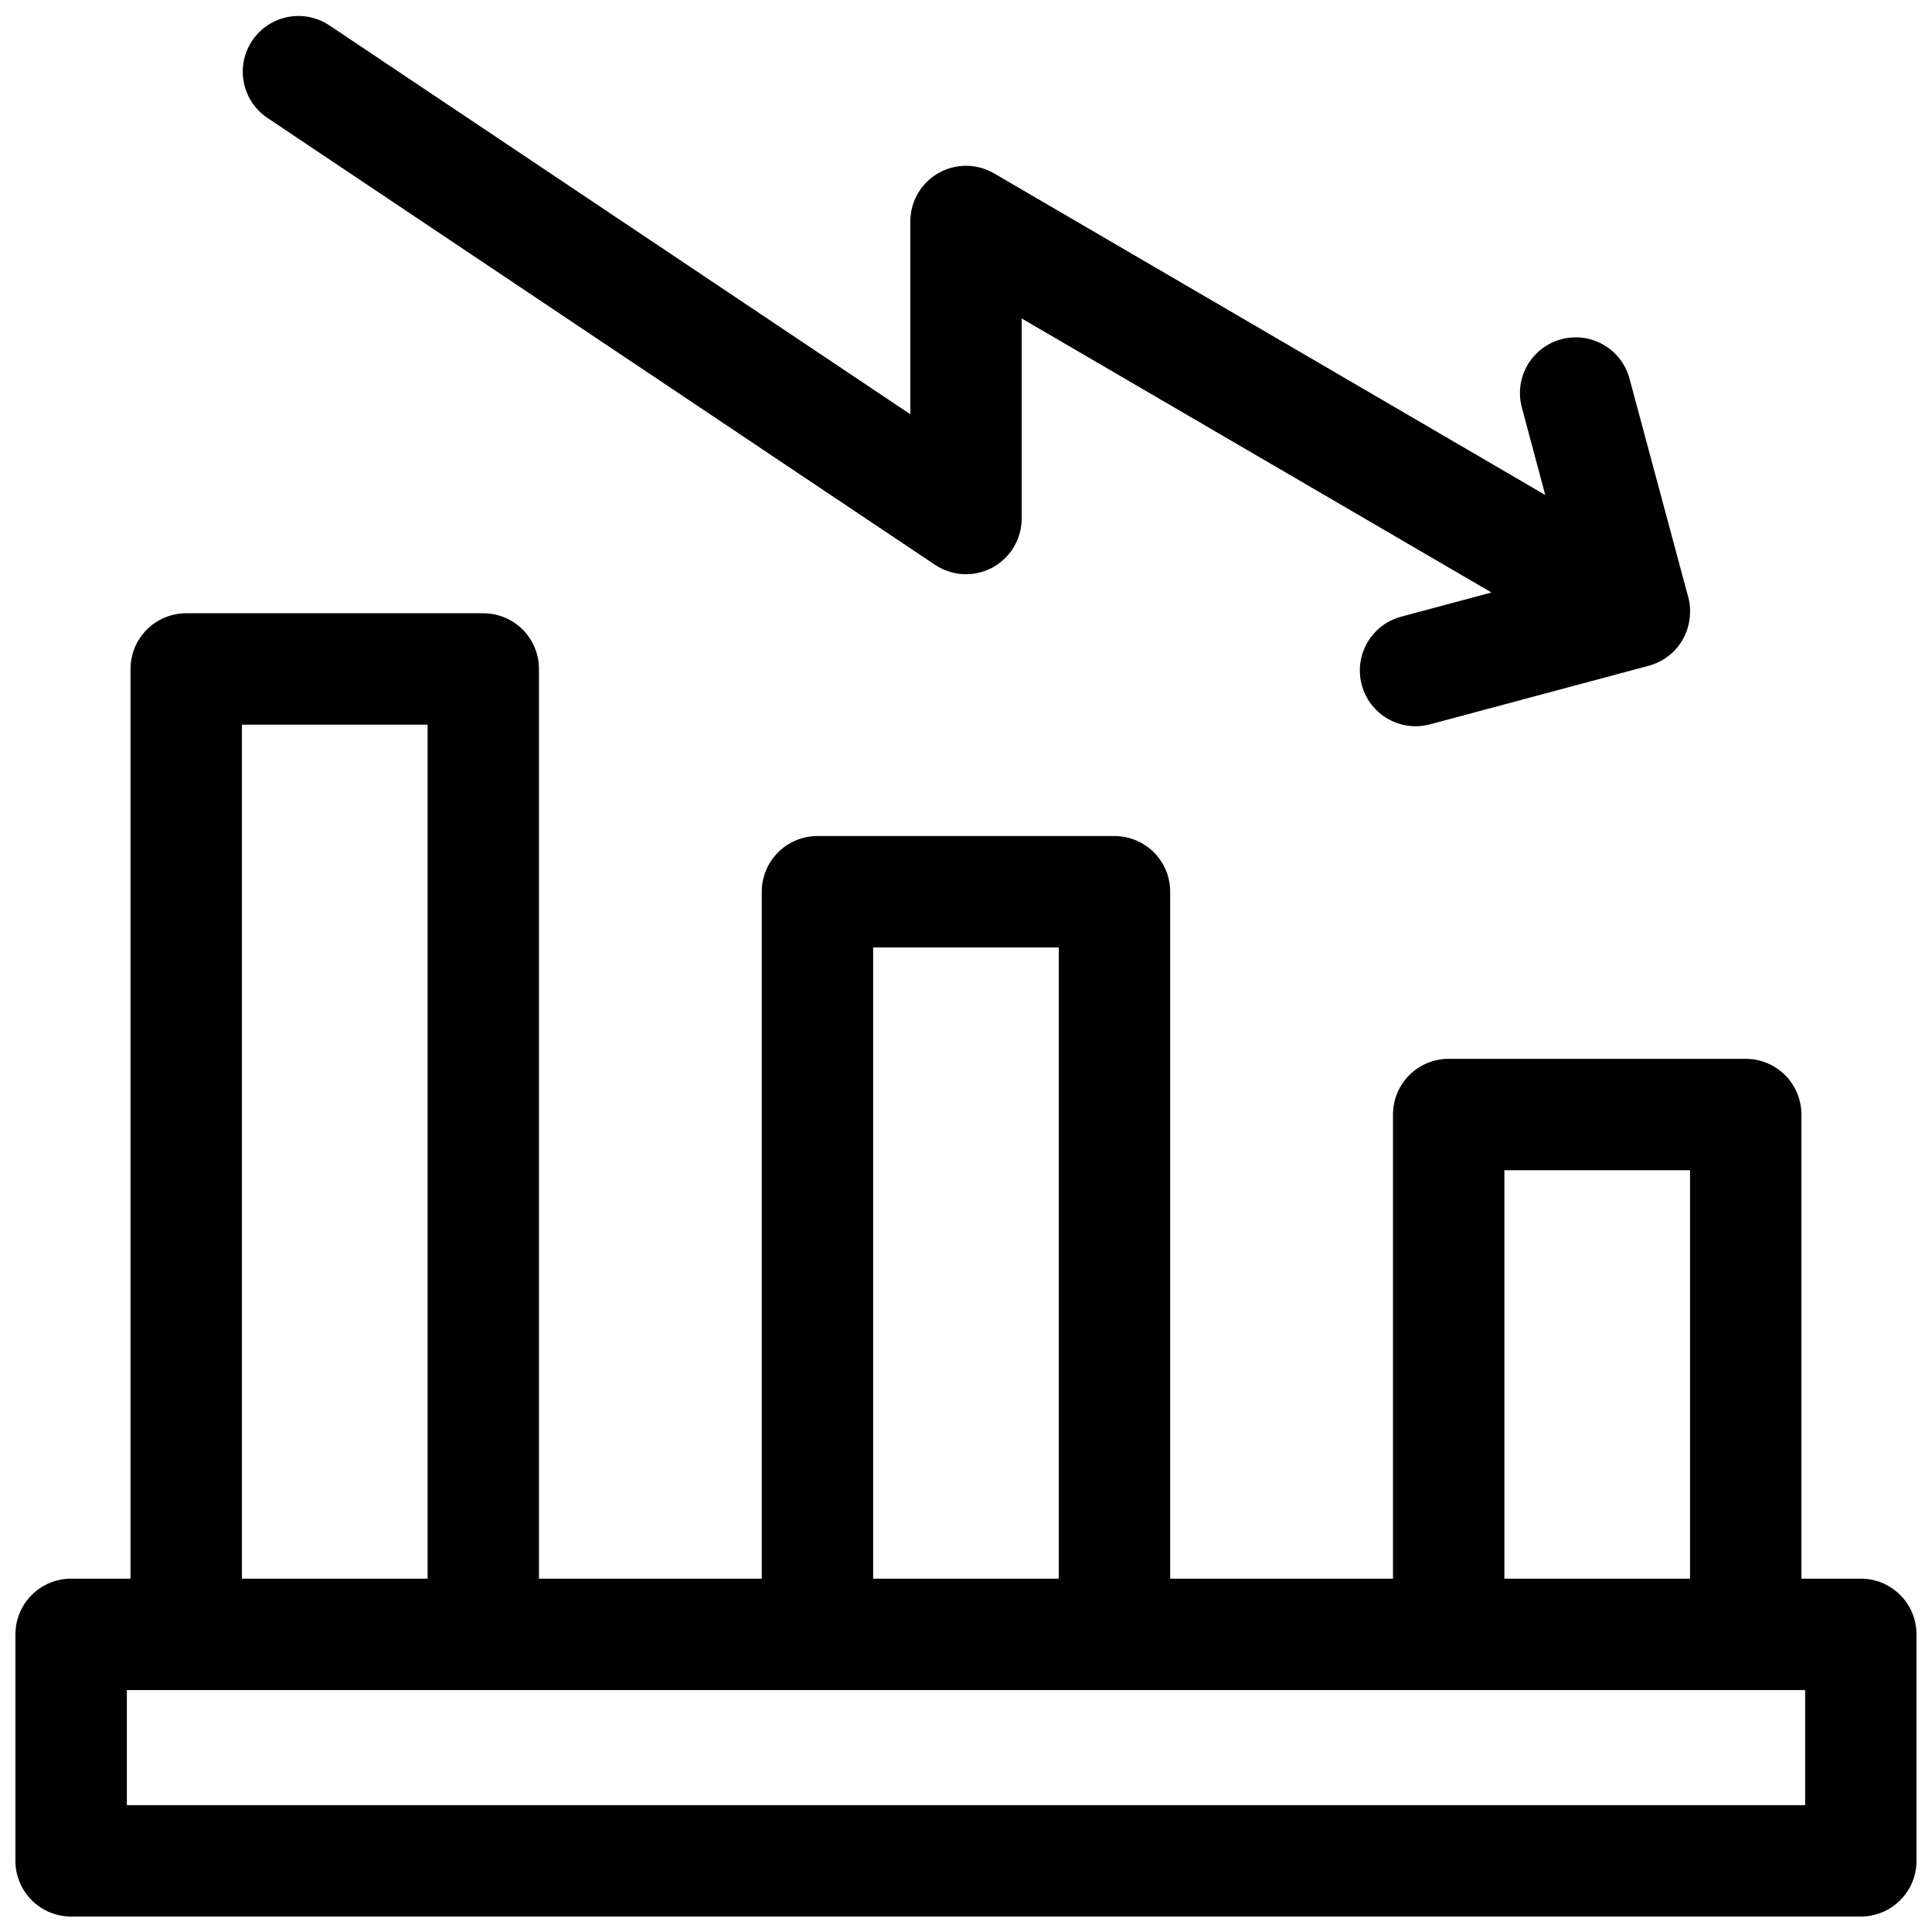 <?xml version="1.0" encoding="UTF-8"?>
<!-- Uploaded to: SVG Repo, www.svgrepo.com, Generator: SVG Repo Mixer Tools -->
<svg width="800px" height="800px" version="1.1" viewBox="144 144 512 512" xmlns="http://www.w3.org/2000/svg">
 <defs>
  <clipPath id="b">
   <path d="m148.09 306h503.81v345.9h-503.81z"/>
  </clipPath>
  <clipPath id="a">
   <path d="m208 148.09h384v188.91h-384z"/>
  </clipPath>
 </defs>
 <g>
  <g clip-path="url(#b)">
   <path d="m637.14 562.36h-15.746v-123c0-3.914-1.555-7.668-4.324-10.438-2.766-2.769-6.519-4.324-10.434-4.324h-78.723c-3.914 0-7.668 1.555-10.438 4.324-2.766 2.769-4.32 6.523-4.32 10.438v123h-59.043v-182.04c0-3.918-1.555-7.672-4.32-10.438-2.769-2.769-6.523-4.324-10.438-4.324h-78.723c-3.914 0-7.668 1.555-10.434 4.324-2.769 2.766-4.324 6.519-4.324 10.438v182.04h-59.039v-241.08c0-3.914-1.559-7.668-4.324-10.438-2.769-2.766-6.523-4.32-10.438-4.32h-78.719c-3.918 0-7.672 1.555-10.438 4.32-2.769 2.769-4.324 6.523-4.324 10.438v241.08h-15.742c-3.918 0-7.672 1.555-10.438 4.324-2.769 2.766-4.324 6.519-4.324 10.434v60.027c0 3.914 1.555 7.668 4.324 10.438 2.766 2.766 6.519 4.32 10.438 4.32h474.29c3.914 0 7.668-1.555 10.438-4.32 2.766-2.769 4.32-6.523 4.32-10.438v-60.027c0-3.914-1.555-7.668-4.32-10.434-2.769-2.769-6.523-4.324-10.438-4.324zm-94.465-108.24h49.199v108.24h-49.199zm-167.28-59.039h49.199v167.28h-49.199zm-167.28-59.039h49.199v226.32h-49.199zm414.27 286.34h-444.77v-30.504h444.77z"/>
  </g>
  <g clip-path="url(#a)">
   <path d="m214.67 175.12 177.12 118.57v-0.004c2.977 1.992 6.578 2.832 10.129 2.367s6.812-2.207 9.172-4.902c2.363-2.691 3.664-6.152 3.664-9.734v-53.02l124.5 72.621-23.93 6.406c-5.098 1.363-9.082 5.344-10.449 10.441-1.367 5.094 0.09 10.535 3.82 14.266 3.731 3.734 9.168 5.191 14.266 3.828l57.977-15.527c3.082-0.824 5.816-2.629 7.789-5.137 1.973-2.512 3.078-5.594 3.152-8.785v-0.848-0.453c-0.07-1.266-0.301-2.519-0.688-3.731l-15.352-57.129c-1.367-5.098-5.348-9.078-10.445-10.445-5.098-1.367-10.535 0.09-14.266 3.824-3.734 3.731-5.191 9.168-3.824 14.266l6.199 23.184-146.07-85.234c-3.004-1.754-6.531-2.391-9.957-1.797-3.43 0.594-6.535 2.383-8.777 5.043-2.238 2.66-3.465 6.027-3.465 9.508v51.078l-154.15-103.19c-4.383-2.824-9.93-3.125-14.59-0.797-4.664 2.332-7.754 6.945-8.125 12.145-0.375 5.199 2.019 10.211 6.301 13.184z"/>
  </g>
 </g>
</svg>